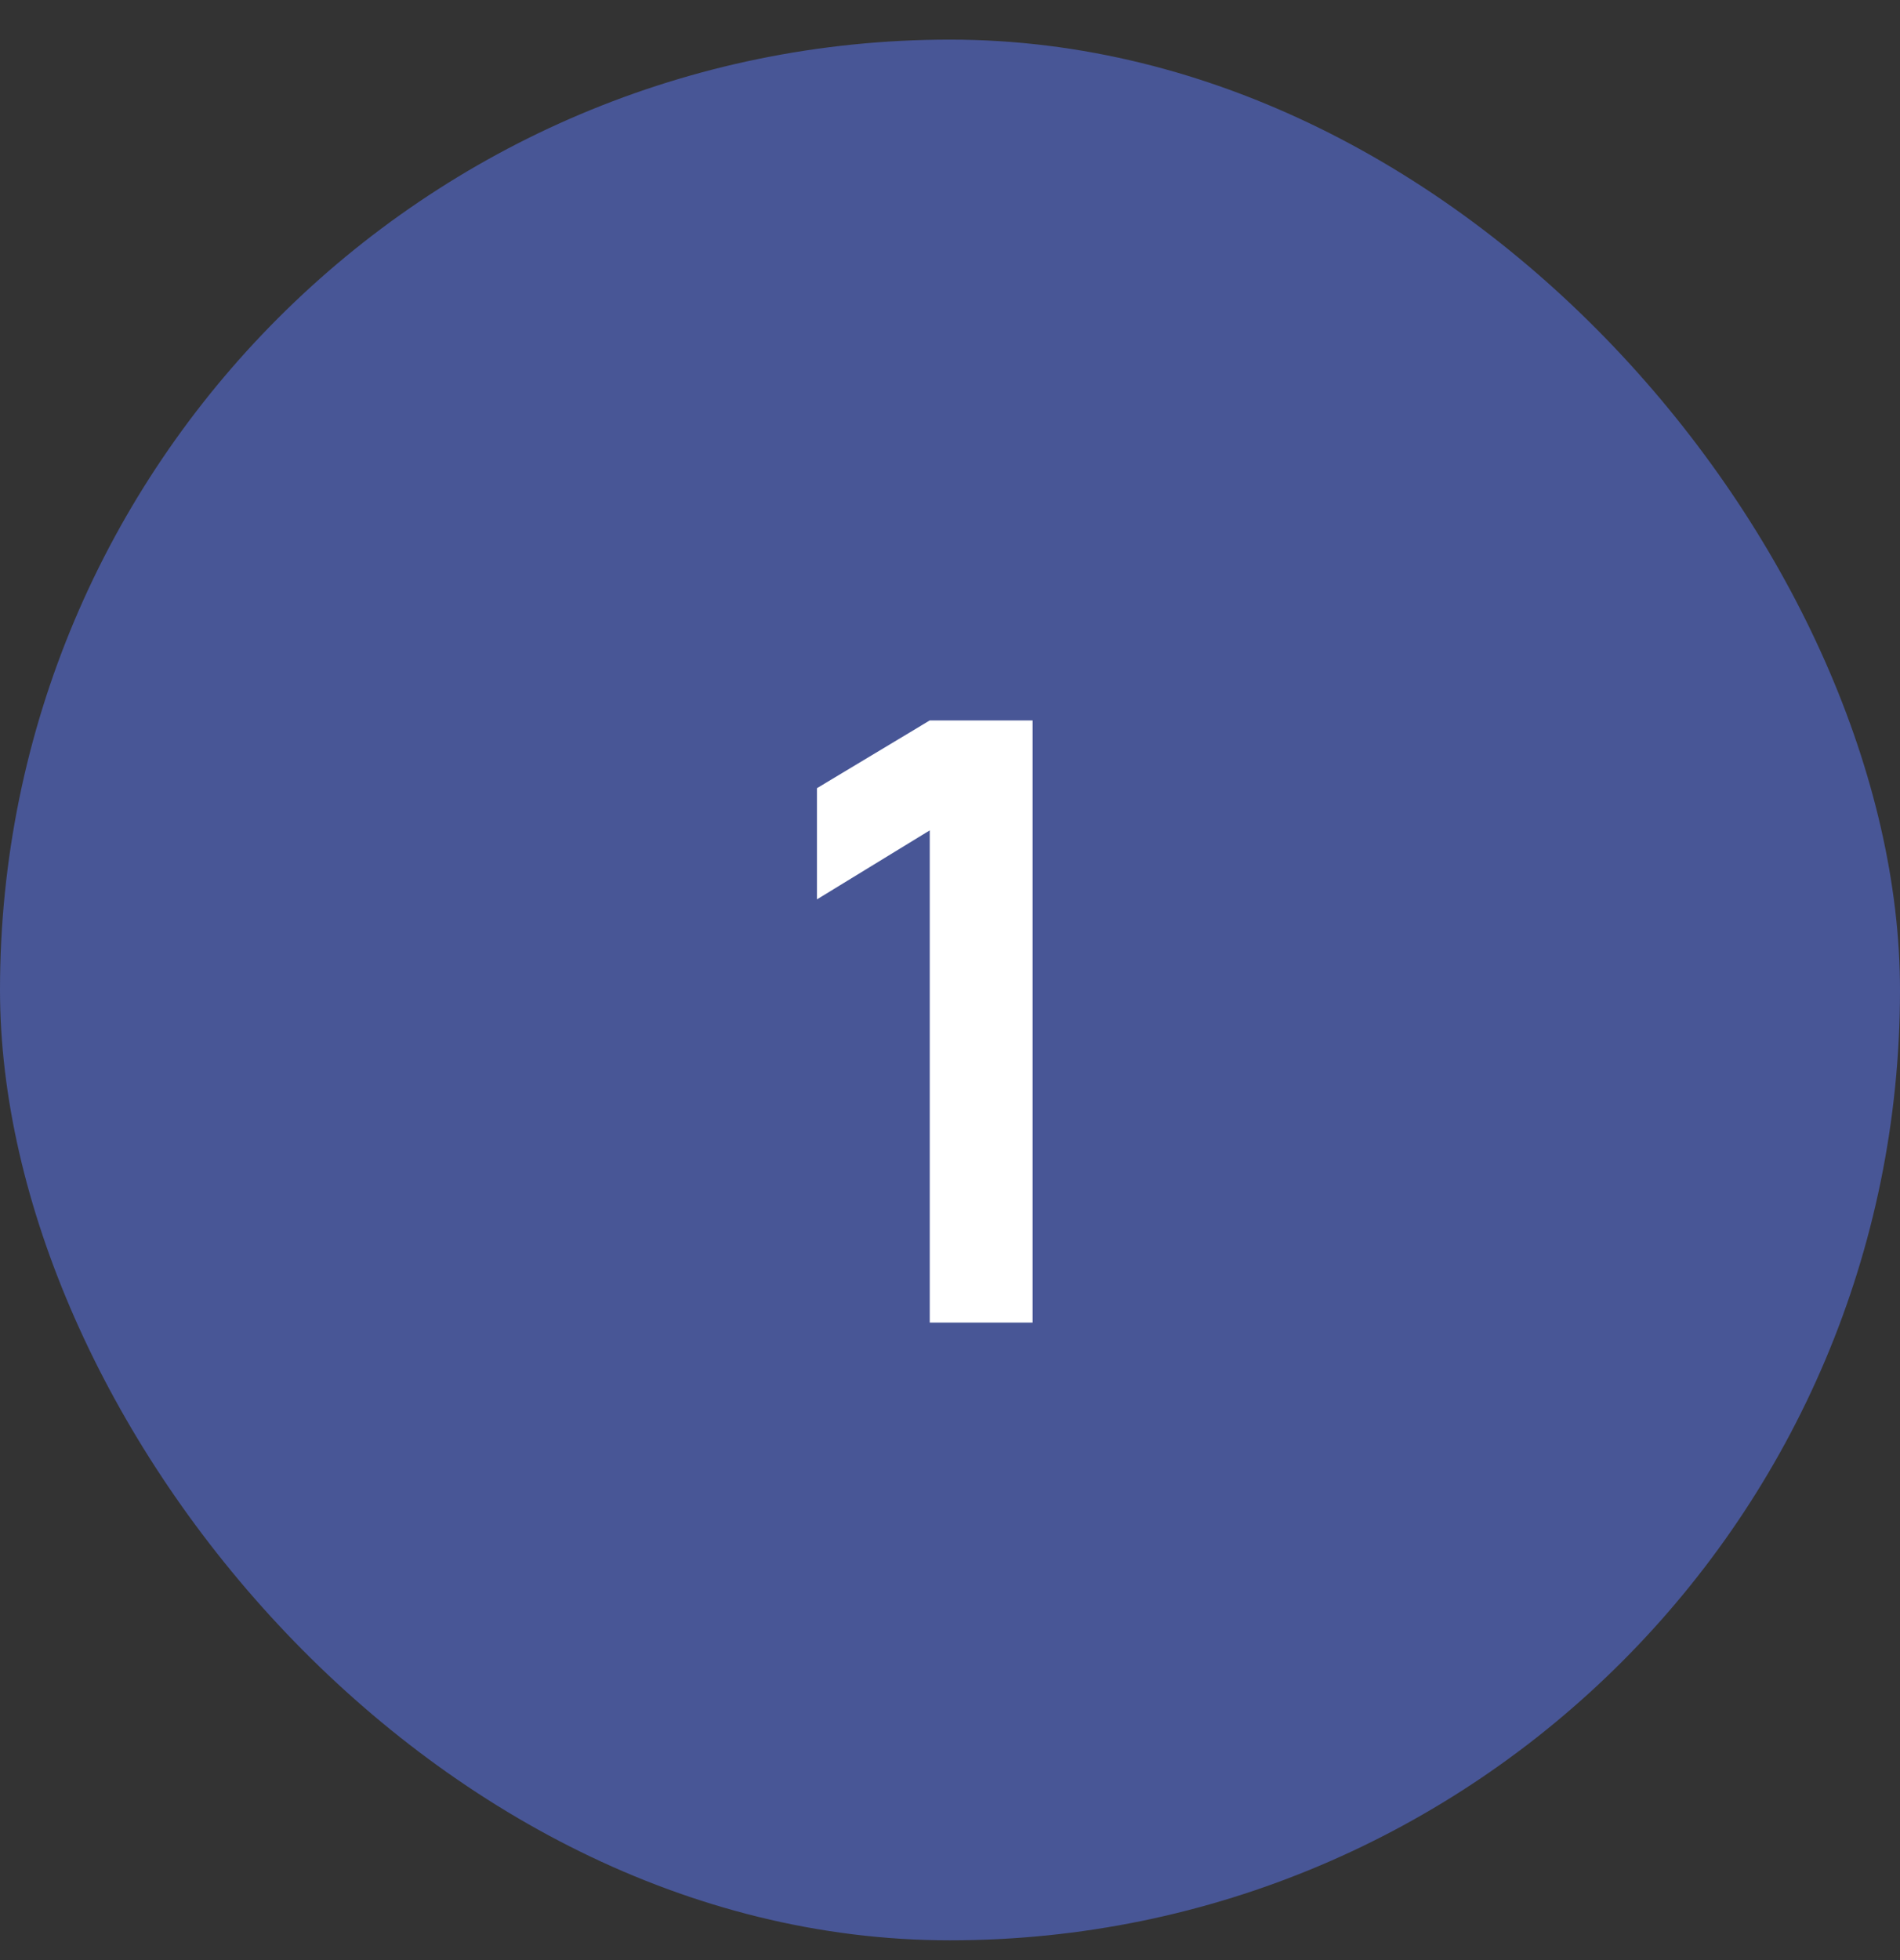 <?xml version="1.0" encoding="UTF-8"?> <svg xmlns="http://www.w3.org/2000/svg" width="32" height="33" viewBox="0 0 32 33" fill="none"><rect x="0" y="0" width="32" height="33" fill="#333333" stroke="none"/><rect y="0.667" width="32" height="32" rx="16" fill="#485696"></rect><path d="M15.659 22.267V13.98L13.759 15.142V13.27L15.659 12.129H17.391V22.267H15.659Z" fill="white"></path></svg> 